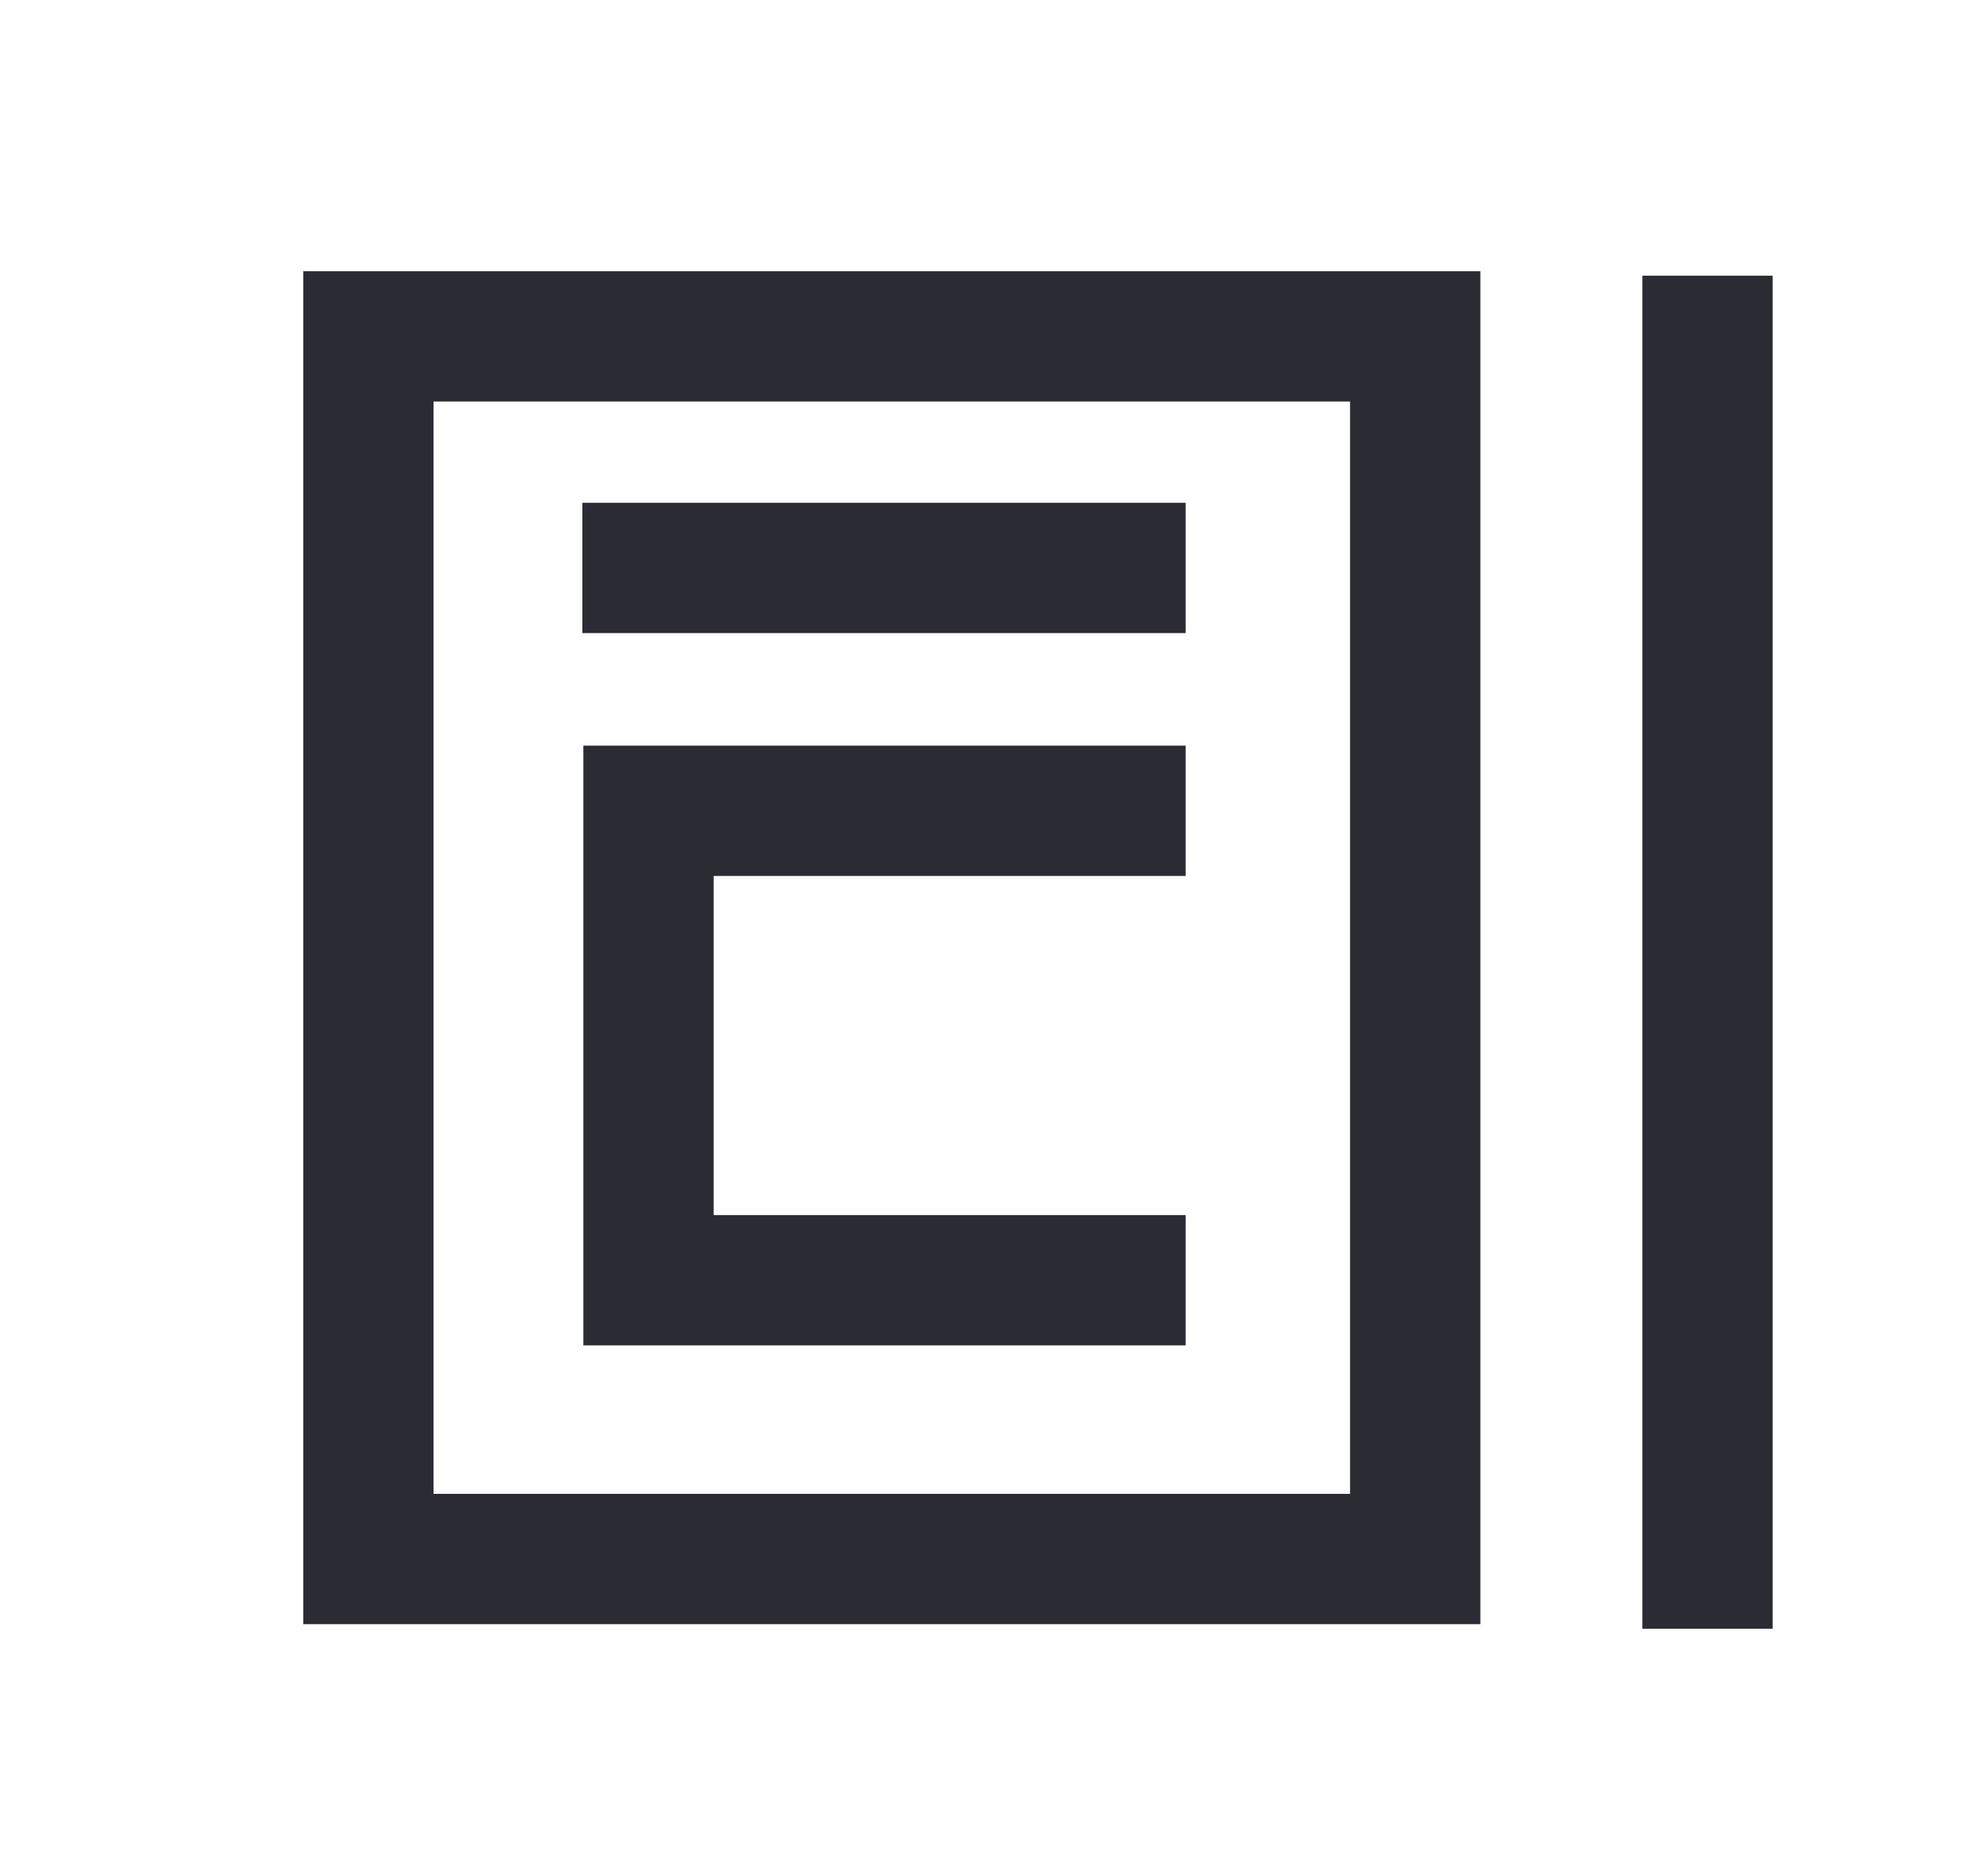 <svg width="21" height="20" viewBox="0 0 21 20" fill="none" xmlns="http://www.w3.org/2000/svg">
<rect x="3.927" y="3.586" width="11.159" height="13.035" stroke="#2A2B33" stroke-width="1.389"/>
<path d="M18.202 2.939V17.365" stroke="#2A2B33" stroke-width="1.389"/>
<path d="M6.208 6.055L12.639 6.055" stroke="#2A2B33" stroke-width="1.389"/>
<path d="M12.639 8.644H6.913V13.649H12.639" stroke="#2A2B33" stroke-width="1.389"/>
</svg>
